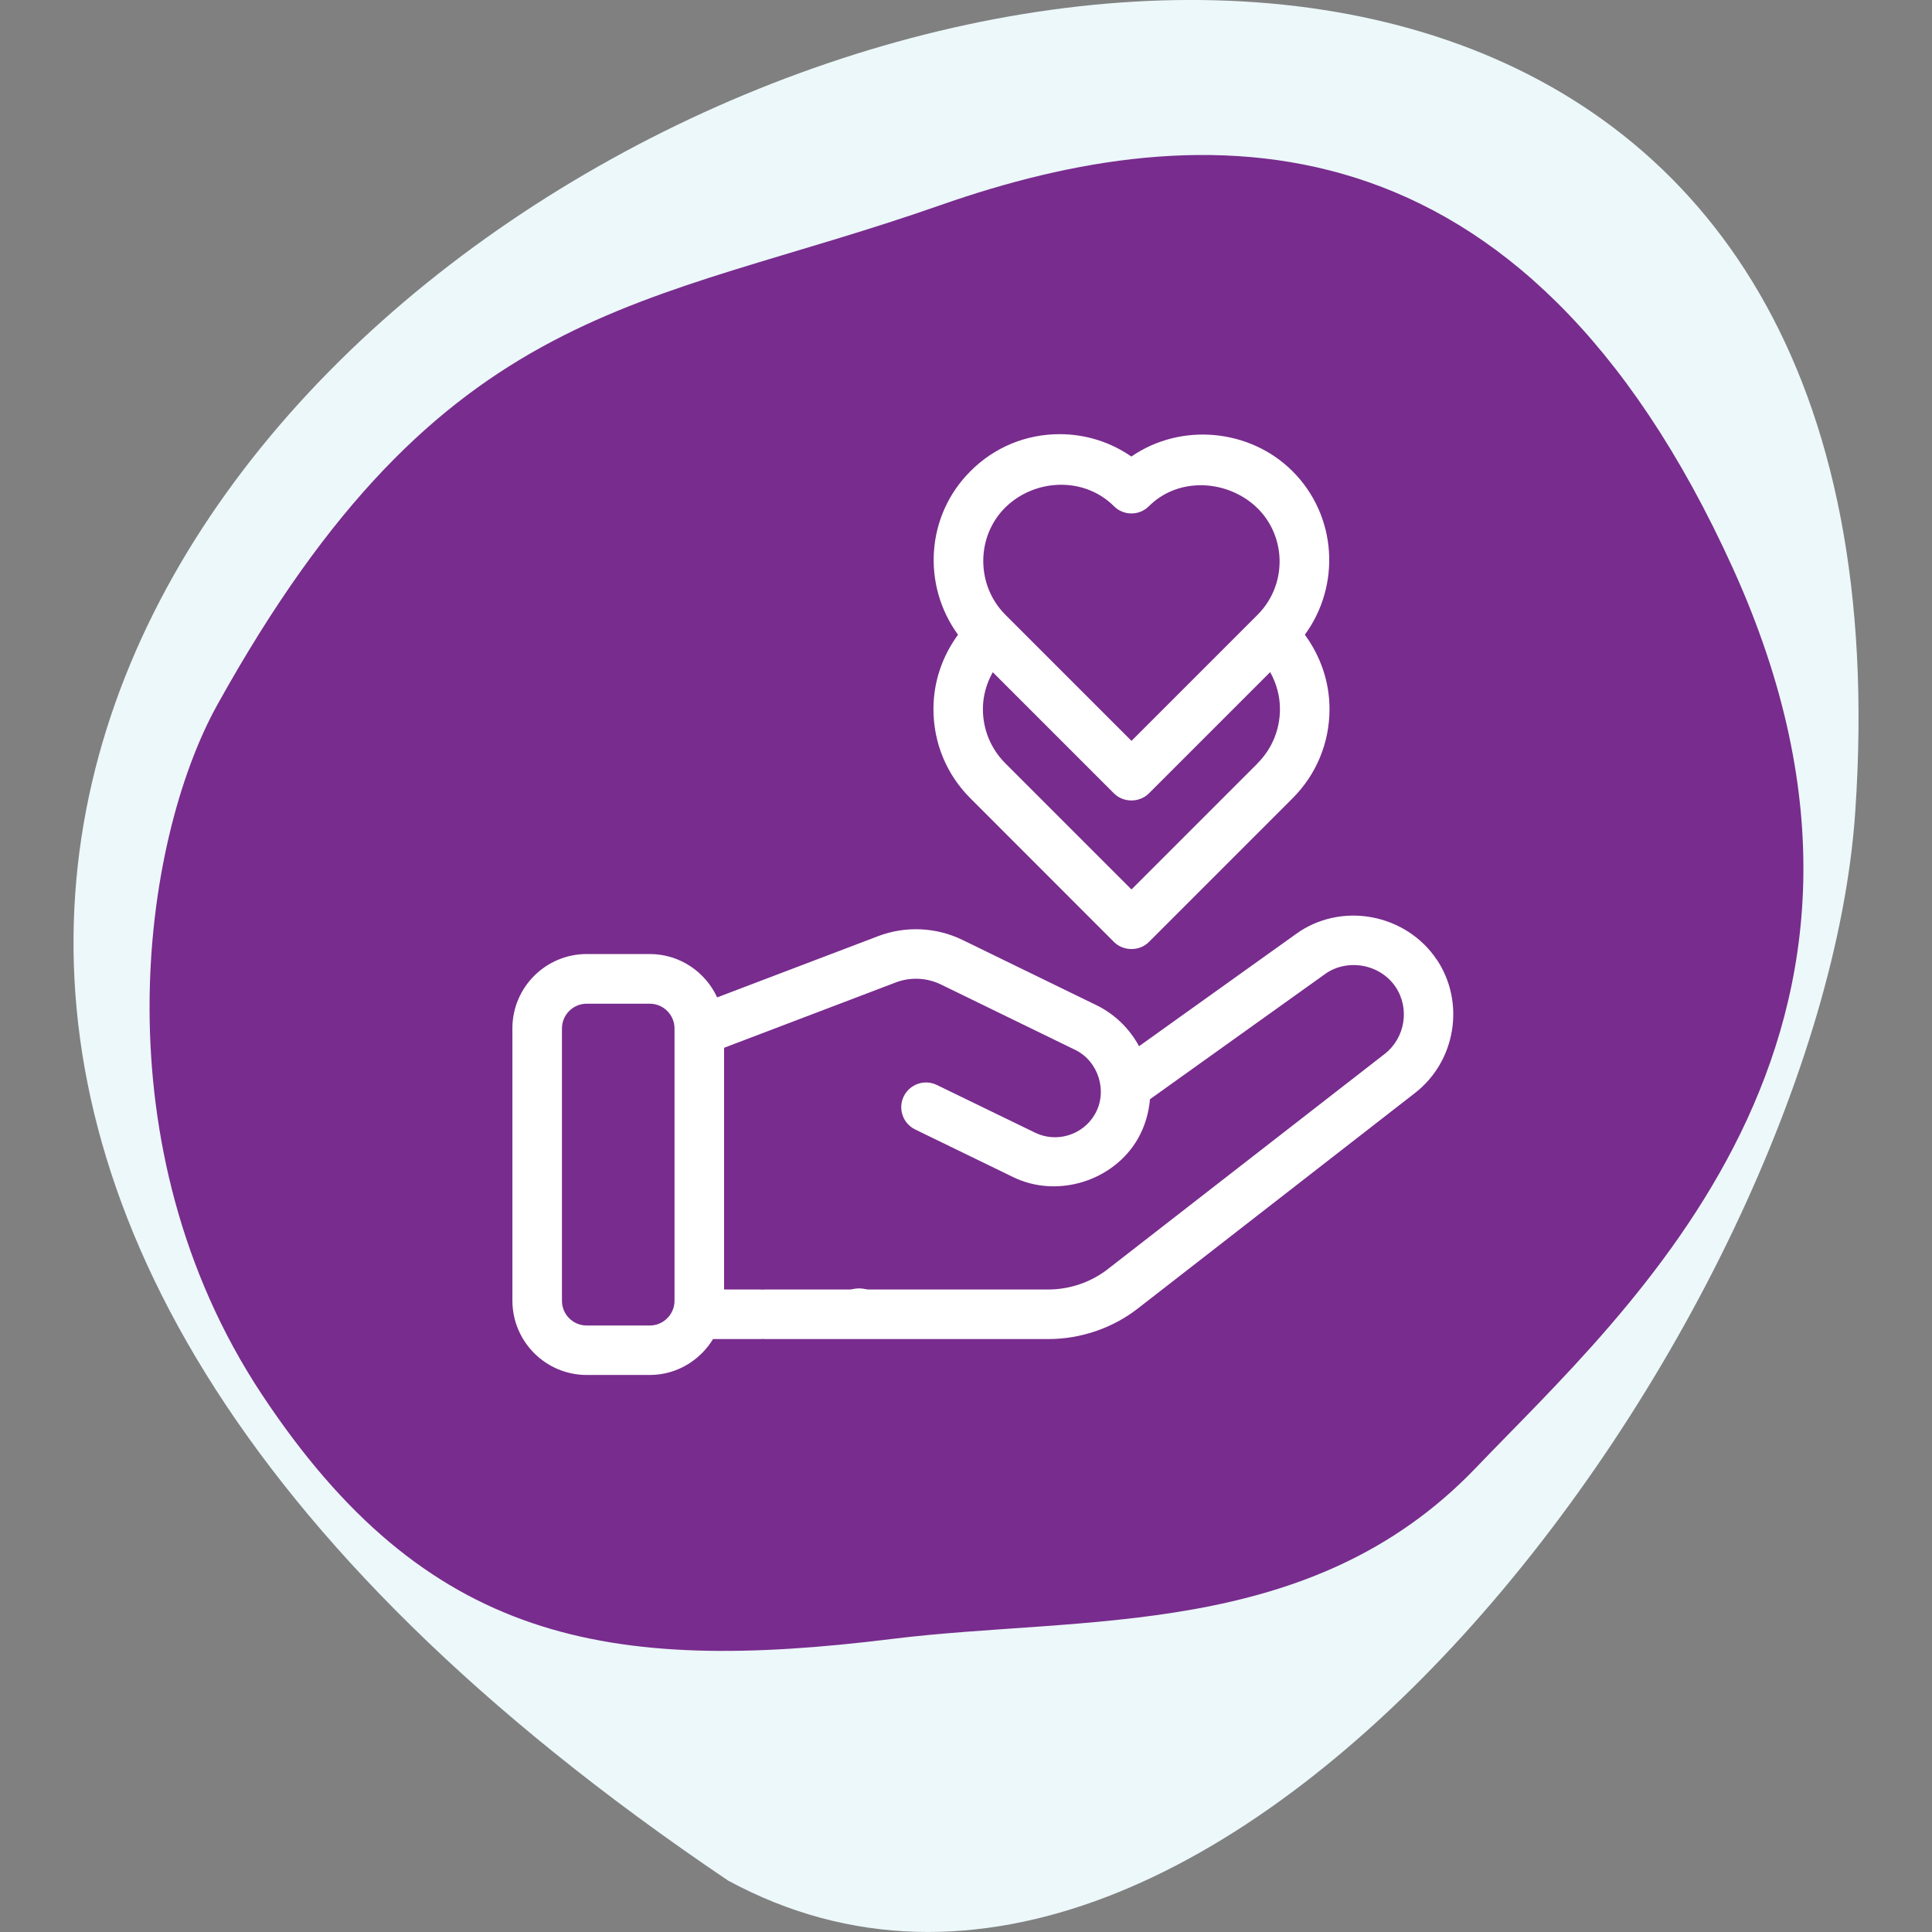 <?xml version="1.0" encoding="UTF-8"?>
<svg id="Layer_1" data-name="Layer 1" xmlns="http://www.w3.org/2000/svg" viewBox="0 0 184 184">
  <rect x="0" y="0" width="184" height="184" fill="#808080" stroke="none"/>
  <defs>
    <style>
      .cls-1 {
        fill: #ecf8fa;
      }

      .cls-2 {
        fill: #fff;
      }

      .cls-3 {
        fill: #782c8d;
      }
    </style>
  </defs>
  <path class="cls-1" d="M176.69,77.34c-3.28,48.08-60.59,127.12-107.35,101.76C-121.64,50.33,188.21-91.61,176.69,77.34Z"/>
  <g>
    <path class="cls-3" d="M20.7,67.12c-7.26,13.08-11.37,42.11,4.25,65.7,15.63,23.59,32.87,26.63,59.99,23.27,18.32-2.27,39.88.15,55.63-16.31,14.44-15.09,44.58-41.3,24.48-85.63C144.95,9.83,114.53,10.79,89.56,19.54c-28.37,9.95-47.34,8.82-68.86,47.58"/>
    <path class="cls-2" d="M136.82,91.38c-1.39-2.09-3.65-3.56-6.19-4.02-2.54-.47-5.15.11-7.17,1.57l-14.98,10.71c-.9-1.67-2.3-3.04-4.02-3.89l-12.81-6.24c-2.49-1.21-5.41-1.34-8-.36l-15.35,5.84c-1.12-2.43-3.57-4.13-6.42-4.13h-6c-3.9,0-7.08,3.17-7.08,7.07v25.94c0,3.9,3.17,7.08,7.08,7.08h6c2.56,0,4.78-1.38,6.03-3.42h4.48c1.31,0,2.36-1.06,2.36-2.36s-1.06-2.36-2.36-2.36h-3.43v-23.02l16.37-6.23c1.38-.52,2.93-.45,4.26.19l12.81,6.24c2.22,1.08,3.12,3.96,1.88,6.12-1.14,1.99-3.65,2.77-5.71,1.76l-9.35-4.54c-1.17-.57-2.58-.08-3.15,1.09-.57,1.17-.08,2.58,1.09,3.15l9.34,4.54c4.2,2.04,9.55.38,11.87-3.66.66-1.16,1.04-2.45,1.15-3.76l16.7-11.94c.99-.71,2.29-.99,3.58-.76,1.28.23,2.41.96,3.11,2,1.37,2.05.92,4.85-1.03,6.38l-26.39,20.51c-1.6,1.24-3.61,1.93-5.67,1.93h-26.94c-1.31,0-2.36,1.06-2.36,2.36s1.06,2.36,2.36,2.36h26.94c3.11,0,6.15-1.04,8.57-2.93l26.39-20.52c3.89-3.04,4.78-8.64,2.04-12.72ZM64.24,123.88c0,1.3-1.06,2.36-2.36,2.36h-6c-1.3,0-2.36-1.05-2.36-2.35v-25.94c0-1.3,1.06-2.36,2.36-2.36h6c1.3,0,2.36,1.06,2.36,2.36v25.93Z"/>
    <path class="cls-2" d="M92.42,76.03s13.67,13.67,13.67,13.68c.88.88,2.42.92,3.33,0l13.68-13.68c2.27-2.27,3.52-5.29,3.52-8.5,0-2.59-.85-5.03-2.35-7.08,3.44-4.7,3.07-11.33-1.17-15.57-4.05-4.05-10.63-4.66-15.35-1.4-1.99-1.38-4.36-2.13-6.83-2.13-3.22,0-6.23,1.25-8.5,3.53-4.25,4.24-4.61,10.87-1.18,15.57-1.5,2.05-2.34,4.49-2.34,7.08,0,3.21,1.24,6.23,3.52,8.5ZM119.77,72.7l-12.01,12.01-12.01-12.01c-1.38-1.38-2.14-3.22-2.14-5.17,0-1.25.34-2.44.94-3.51,3.84,3.84,11.54,11.54,11.54,11.54.9.9,2.43.9,3.33,0l11.55-11.55c.59,1.07.93,2.26.93,3.52,0,1.95-.76,3.79-2.14,5.17ZM96.37,47.78c2.87-2.24,7.1-2.19,9.72.43.92.92,2.41.92,3.33,0,2.58-2.58,6.72-2.58,9.58-.46,3.49,2.59,3.85,7.71.77,10.8l-12.01,12.01-12.01-12.01c-3.03-3.04-2.76-8.14.62-10.77Z"/>
    <path class="cls-2" d="M84.18,125.06c0,3.14-4.72,3.14-4.72,0s4.72-3.14,4.72,0"/>
  </g>
</svg>